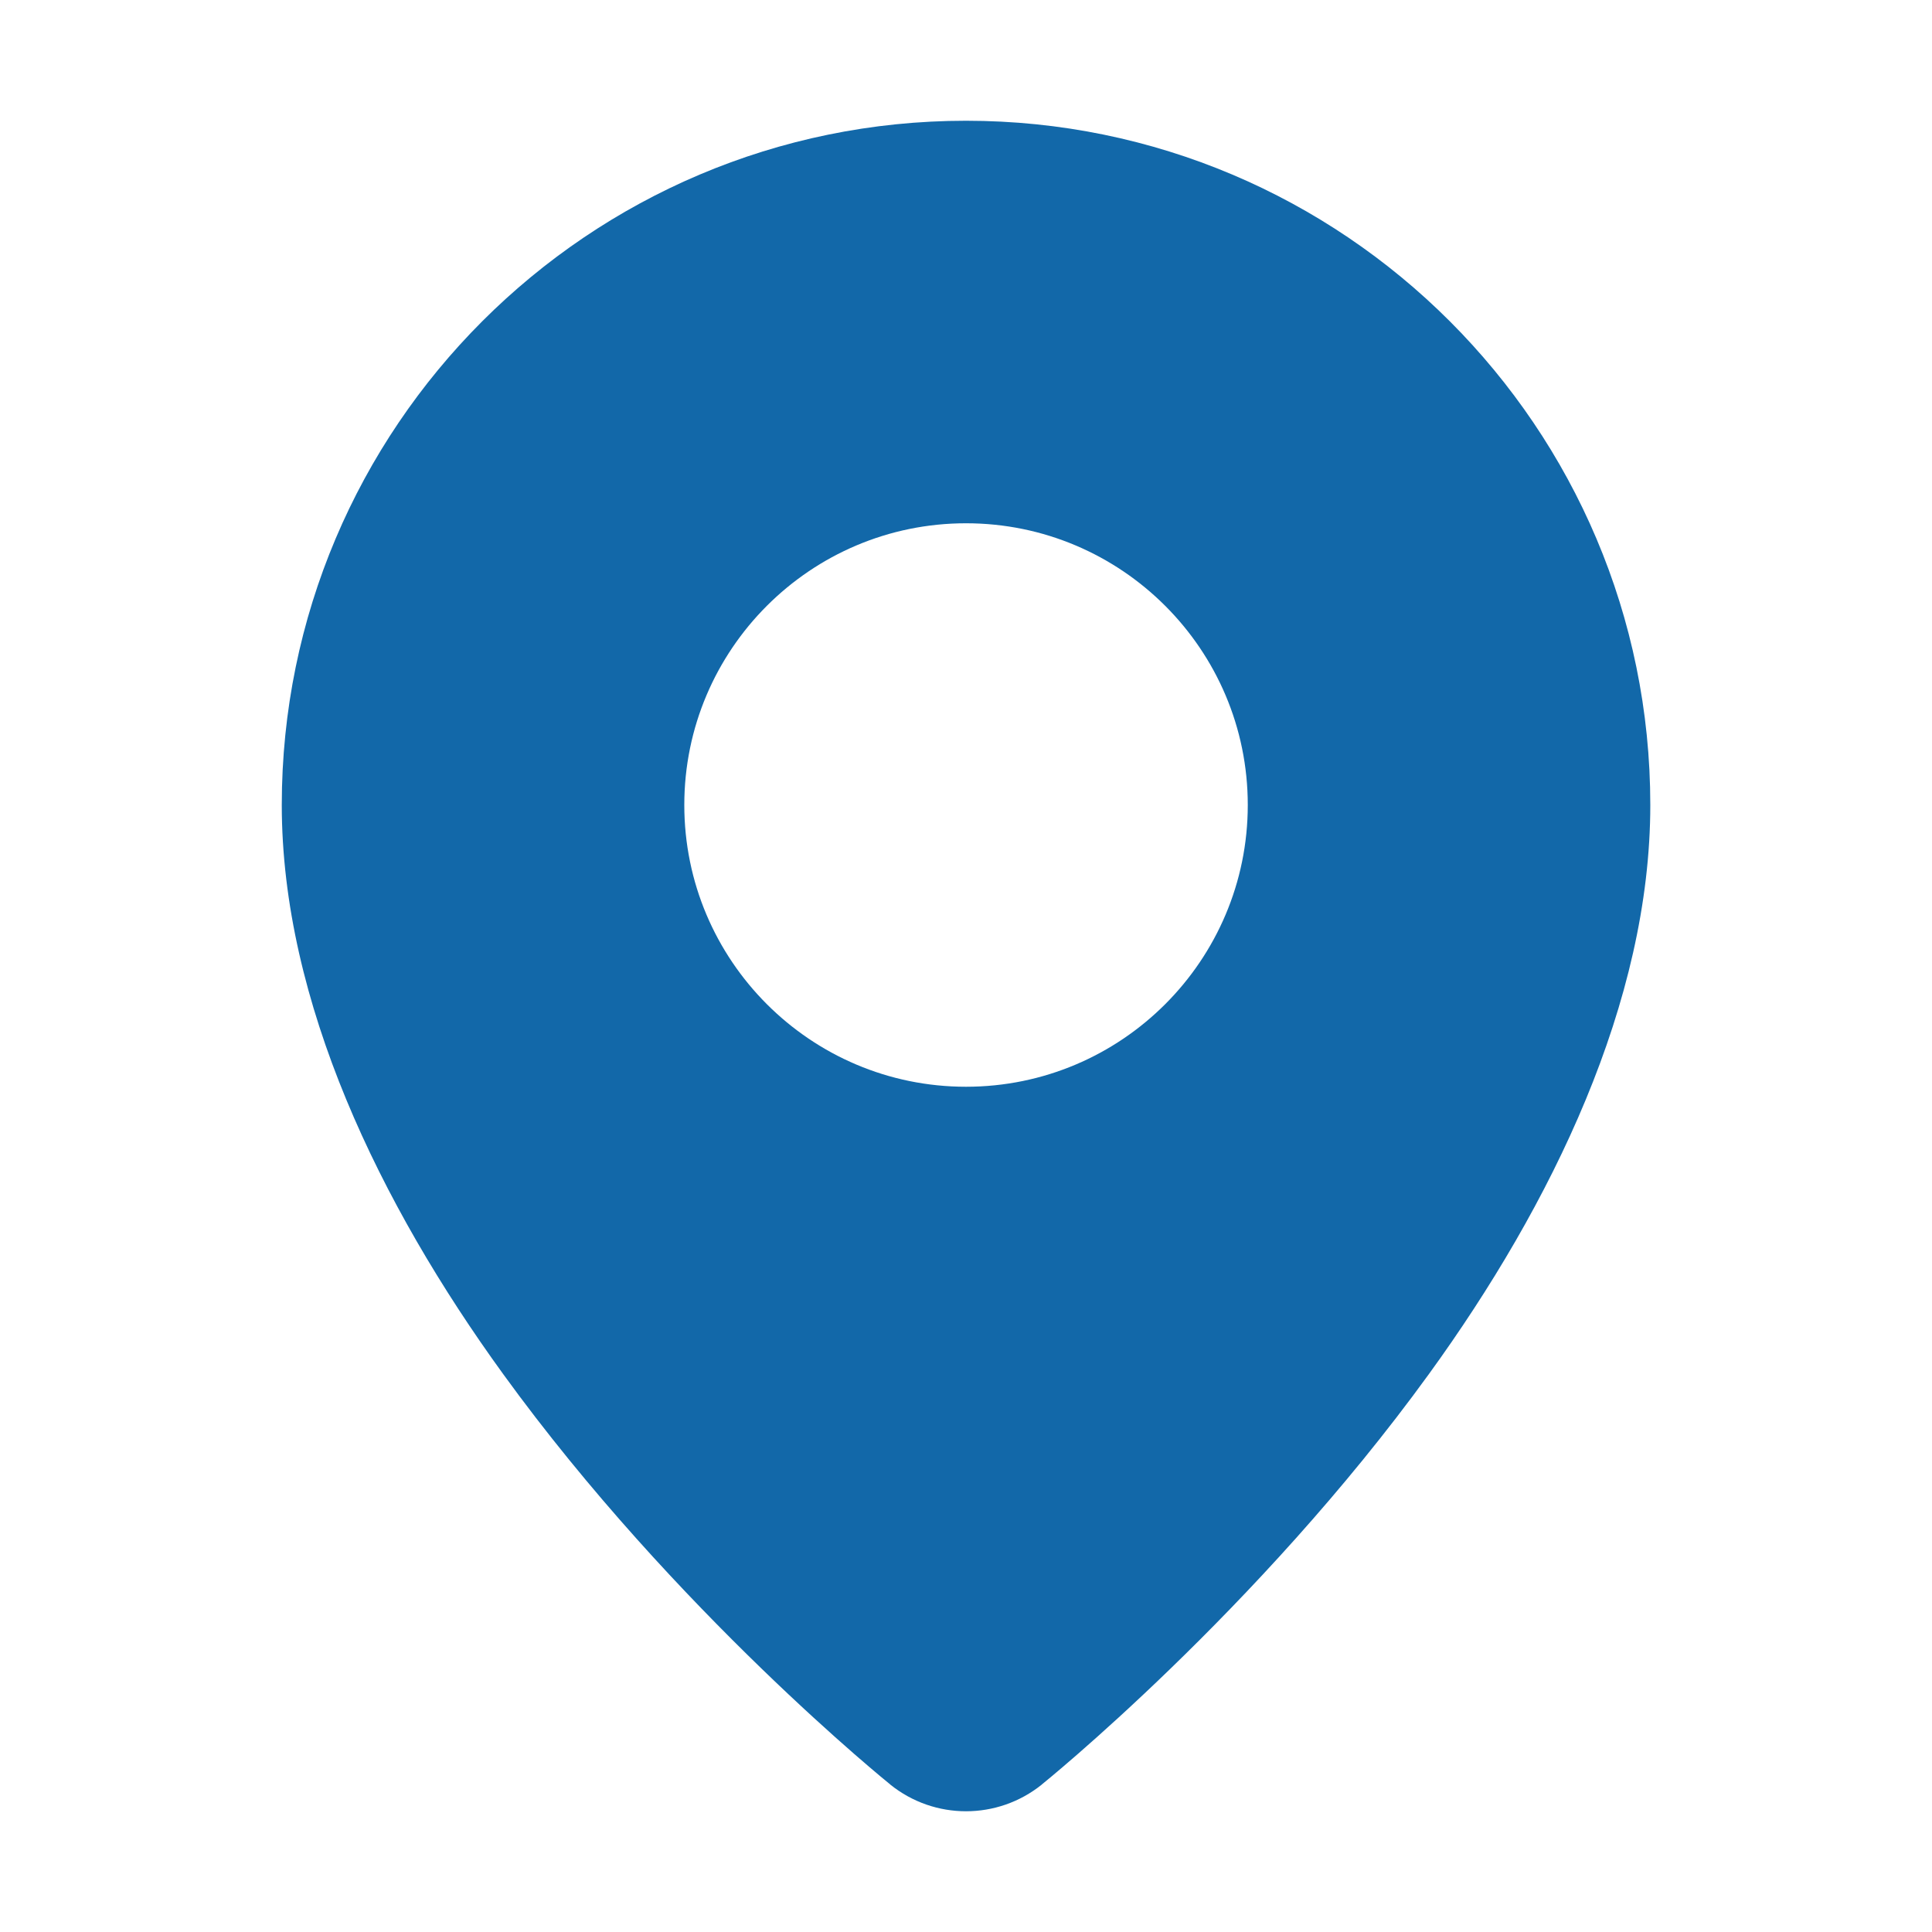 <svg width="26" height="26" viewBox="0 0 26 26" fill="none" xmlns="http://www.w3.org/2000/svg">
<path fill-rule="evenodd" clip-rule="evenodd" d="M13 1.625C18.083 1.625 22.209 5.751 22.209 10.833C22.209 13.48 20.888 16.204 19.23 18.491C16.915 21.686 14.02 24.015 14.02 24.015V24.016C13.424 24.495 12.576 24.495 11.981 24.016V24.015C11.981 24.015 9.086 21.686 6.771 18.491C5.113 16.204 3.792 13.48 3.792 10.833C3.792 5.751 7.918 1.625 13 1.625ZM13 7.042C15.093 7.042 16.792 8.741 16.792 10.833C16.792 12.926 15.093 14.625 13 14.625C10.908 14.625 9.209 12.926 9.209 10.833C9.209 8.741 10.908 7.042 13 7.042Z" fill="#1268A9"/>
</svg>
